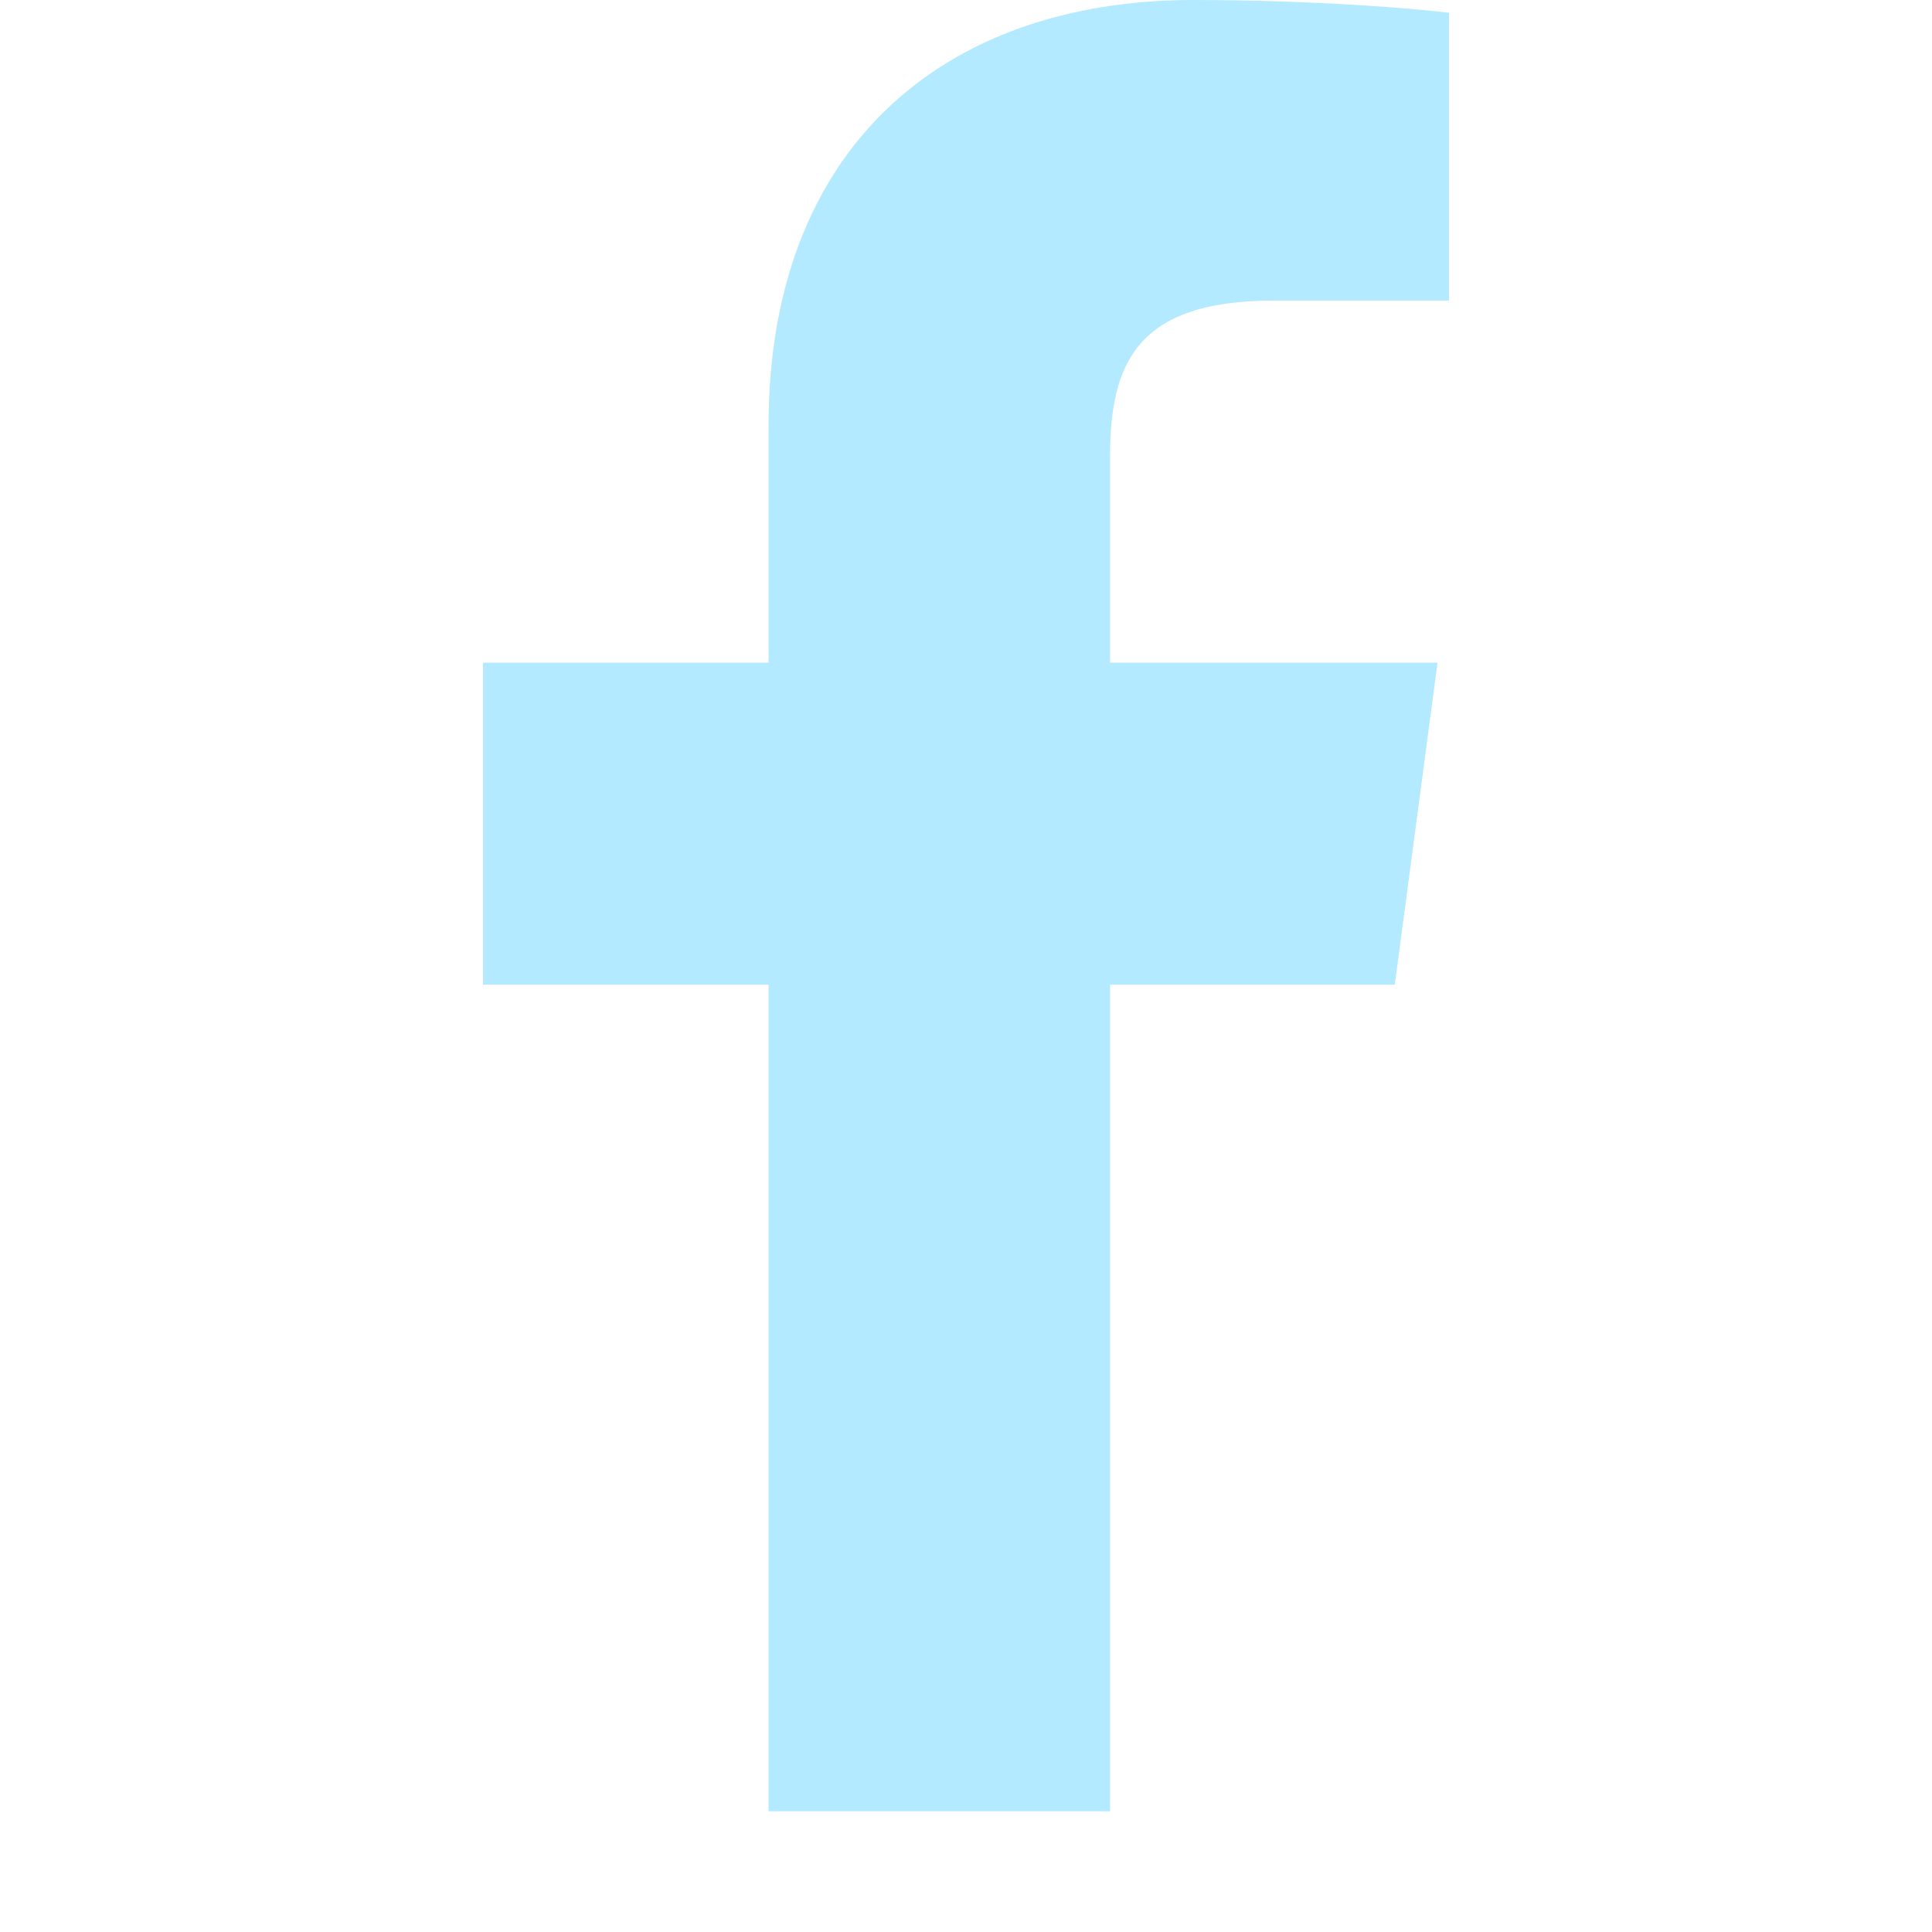 <svg width="16" height="16" viewBox="0 0 16 16" fill="none" xmlns="http://www.w3.org/2000/svg">
<path d="M9.193 15V8.155H11.551L11.905 5.488H9.193V3.786C9.193 3.012 9.41 2.489 10.552 2.489H12V0.106C11.748 0.073 10.885 0 9.886 0C7.793 0 6.365 1.244 6.365 3.522V5.488H4V8.155H6.365V15H9.193Z" fill="#B3EAFF"/>
</svg>
